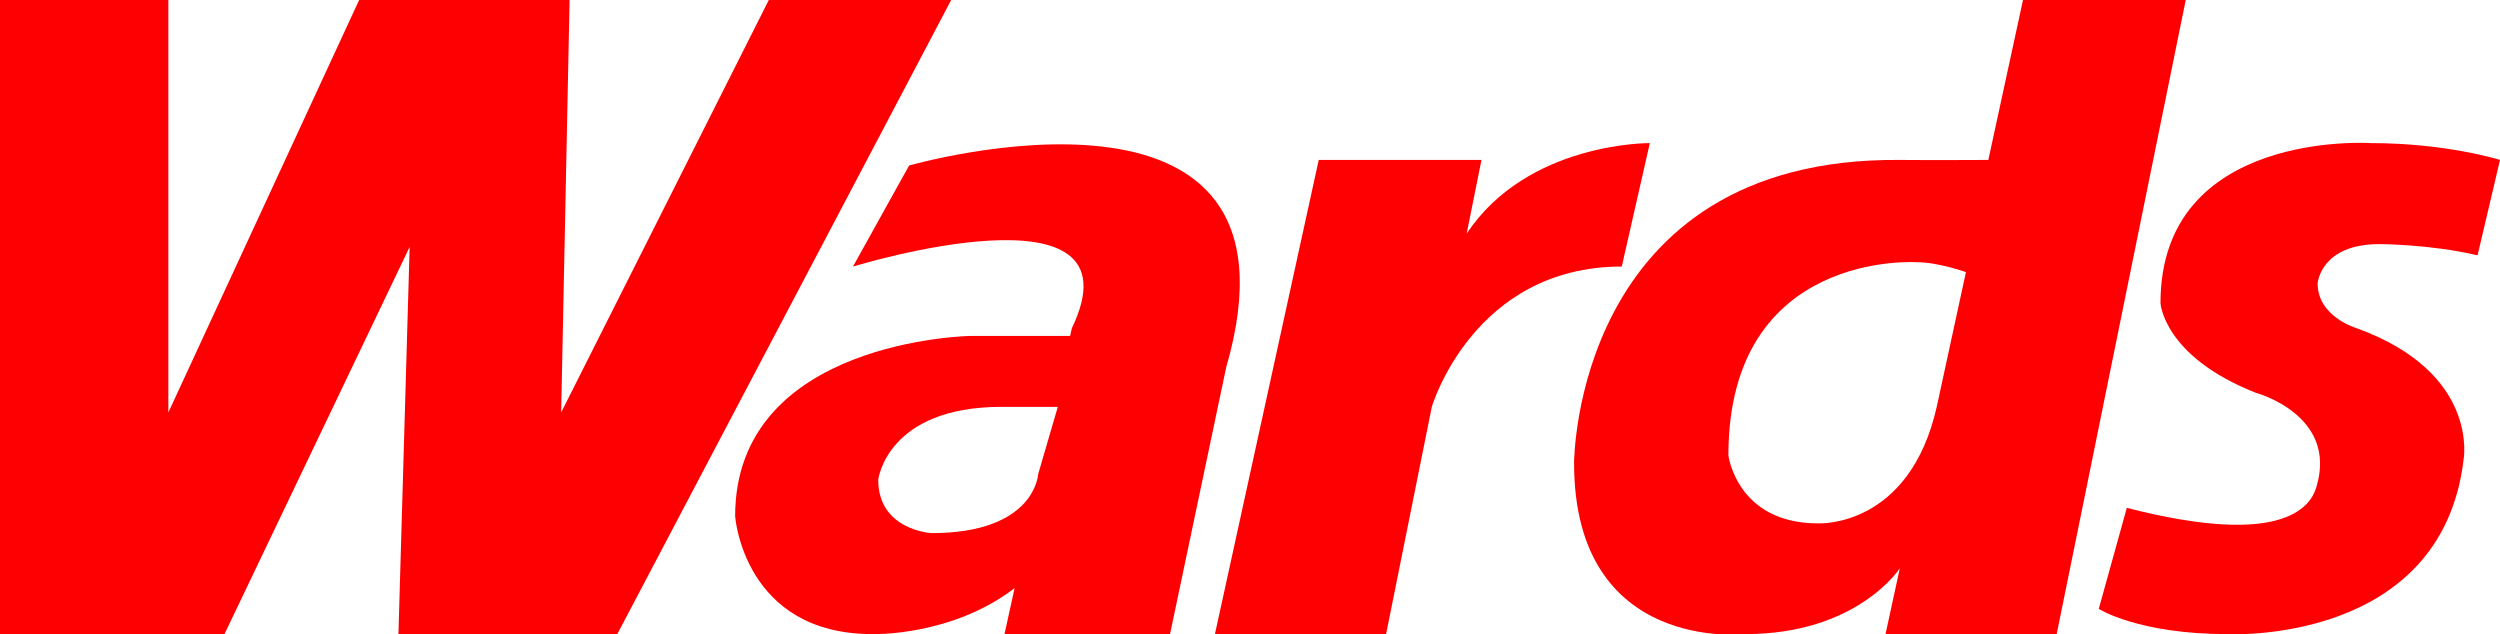 <?xml version="1.0" encoding="utf-8"?>
<!-- Generator: Adobe Illustrator 24.1.2, SVG Export Plug-In . SVG Version: 6.00 Build 0)  -->
<svg version="1.1" id="Layer_1" xmlns="http://www.w3.org/2000/svg" xmlns:xlink="http://www.w3.org/1999/xlink" x="0px" y="0px"
	 viewBox="0 0 891 226" style="enable-background:new 0 0 891 226;" xml:space="preserve">
<style type="text/css">
	.st0{fill:#FF0002;}
</style>
<polygon class="st0" points="60,0 60,147 128,0 203,0 200,147 274,0 339,0 220,226 142,226 146,88 80,226 0,226 0,0 "/>
<g>
	<path class="st0" d="M324,59l-20,36c0,0,104-32,78,22l-0.6,2.72v0H346c0,0-84,1.28-84,64.28c0,0,3,42,49,42
		c0,0,28.18,0.84,50.61-16.4L358,226h59l20-95C470,17,324,59,324,59z M370,169c0,0-1,21-38,21c0,0-19-1-19-19c0,0,3-26,44-26h20
		L370,169z"/>
	<path class="st0" d="M588,51c0,0-43.57-0.45-65.29,32.28L528,57h-58l-37,169h61l16.3-81c0-0.01,14.71-50,67.7-50L588,51z"/>
	<path class="st0" d="M721,0l-12.36,57c-7.38,0-17.66,0.12-31.56,0C561,56,561,165,561,165c0,68,61,61,61,61
		c40,0,55.09-23.46,55.09-23.46L672,226h61L779,0H721z M690.33,144.65c-9.72,43.74-42.41,41.88-42.41,41.88
		c-28.85,0-31.92-24.2-31.92-24.2c0-73.53,67.29-68.87,67.29-68.87c7.45,0,17.37,3.52,17.37,3.52L690.33,144.65z"/>
</g>
<path class="st0" d="M848,87c0,0,18,0,35,4l8-34c0,0-19-6-46-6c0,0-75-5-75,57c0,0,1,19,34,32c0,0,29.22,7.82,21.61,33.41
	c-1.12,4.1-4.55,9.46-14.42,12.06c-7.35,1.94-18.3,2.35-34.55-0.42h-0.03c-5.56-0.96-11.74-2.29-18.61-4.05l-10,36c0,0,14,9,46,9
	c0,0,76,4,84-62c0,0,6-31-38-47c0,0-14-4-14-16C826,101,827,87,848,87z"/>
</svg>

